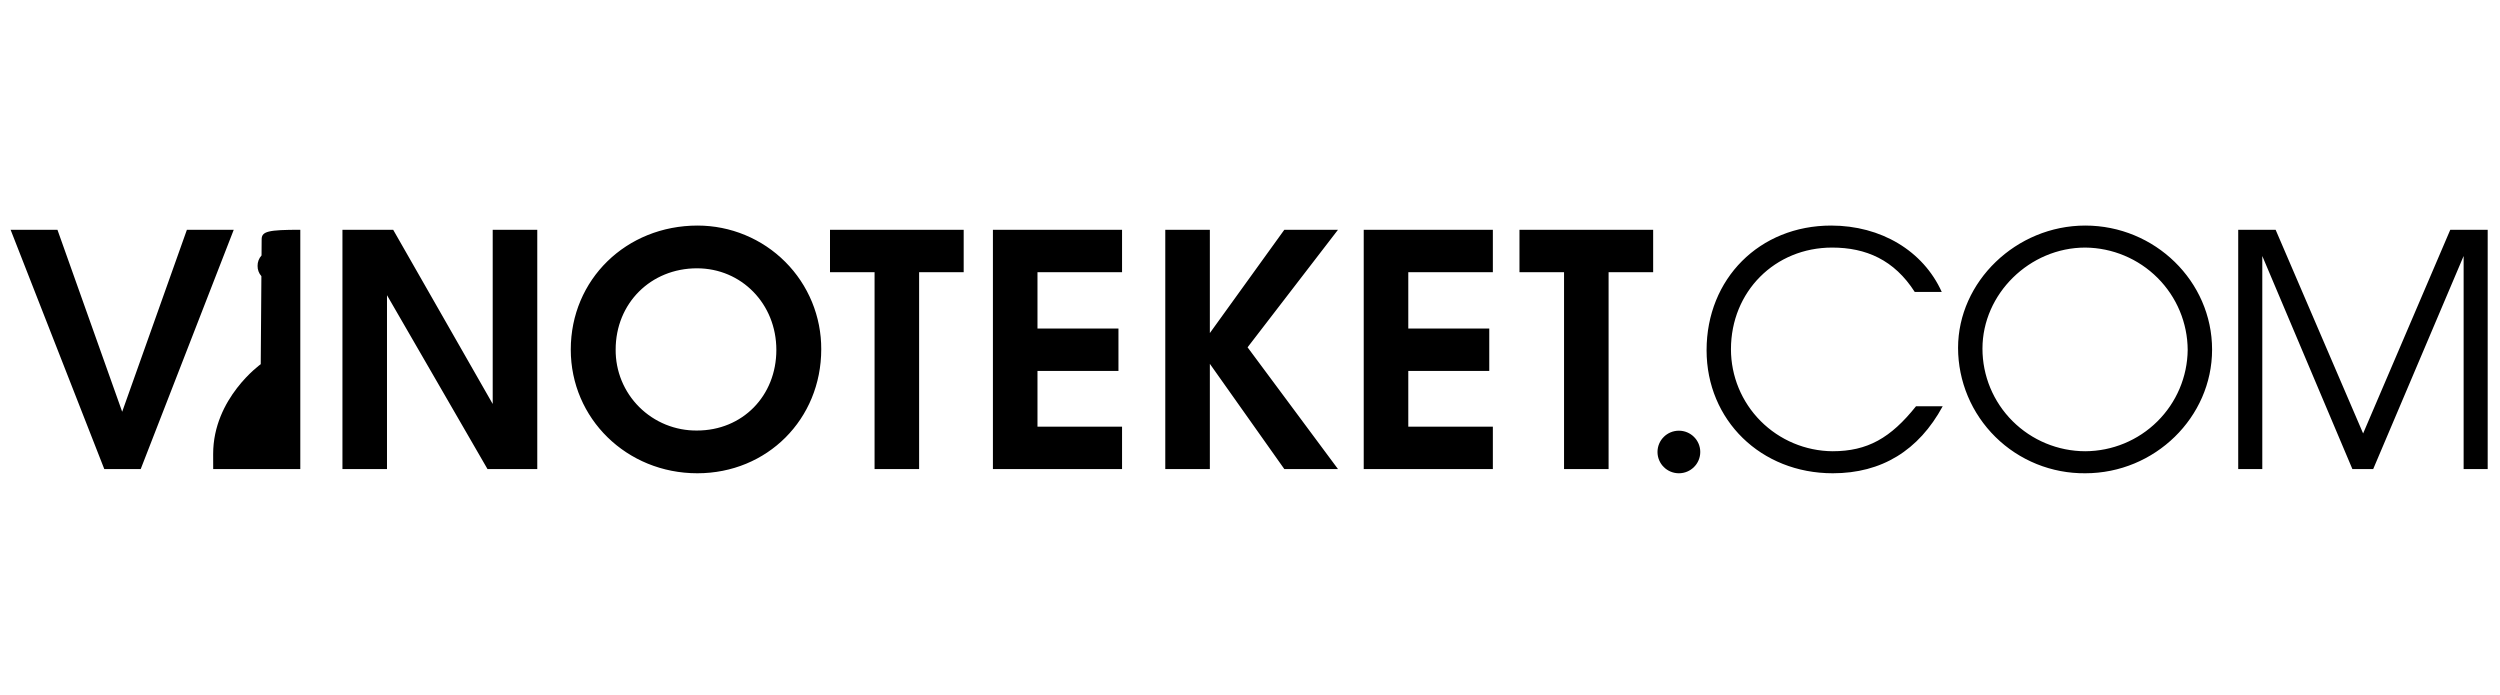 <svg width="133" height="37" viewBox="0 0 133 37" fill="none" xmlns="http://www.w3.org/2000/svg">
<path d="M6.5 21.905L3.056 12.224H0.564L5.548 24.954H7.486L12.435 12.224H9.943L6.5 21.905ZM26.212 21.491L20.917 12.224H18.218V24.954H20.588V15.704L25.935 24.954H28.583V12.224H26.212V21.491ZM37.114 12C33.307 12 30.365 14.877 30.365 18.598C30.365 22.267 33.342 25.178 37.097 25.178C40.817 25.178 43.69 22.301 43.69 18.58C43.694 17.718 43.526 16.863 43.198 16.066C42.869 15.268 42.386 14.542 41.775 13.931C41.164 13.319 40.438 12.834 39.638 12.503C38.838 12.171 37.98 12.001 37.114 12ZM37.079 22.904C36.51 22.91 35.945 22.802 35.417 22.588C34.89 22.373 34.411 22.056 34.008 21.655C33.605 21.254 33.287 20.777 33.071 20.252C32.856 19.727 32.748 19.165 32.753 18.598C32.753 16.134 34.622 14.274 37.079 14.274C39.45 14.274 41.302 16.169 41.302 18.615C41.302 21.061 39.502 22.904 37.079 22.904ZM44.156 14.481H46.527V24.954H48.897V14.481H51.268V12.224H44.156V14.481ZM52.823 24.954H59.693V22.697H55.194V19.735H59.502V17.478H55.194V14.481H59.693V12.224H52.823V24.954ZM68.326 12.224L64.364 17.719V12.224H61.993V24.954H64.364V19.355L68.326 24.954H71.181L66.371 18.477L71.181 12.224H68.326ZM72.55 24.954H79.42V22.697H74.921V19.735H79.229V17.478H74.921V14.481H79.42V12.224H72.55V24.954ZM80.836 14.481H83.207V24.954H85.577V14.481H87.948V12.224H80.836V14.481ZM97.486 24.006C96.05 23.993 94.677 23.415 93.665 22.399C92.654 21.383 92.087 20.011 92.087 18.58C92.087 15.514 94.424 13.171 97.469 13.171C99.269 13.171 100.774 13.826 101.864 15.531H103.301C102.314 13.344 100.065 12 97.417 12C93.61 12 90.79 14.825 90.79 18.632C90.79 22.353 93.679 25.178 97.504 25.178C100.099 25.178 102.072 23.972 103.352 21.612H101.933C100.584 23.3 99.355 24.006 97.486 24.006ZM110.935 12C107.266 12 104.169 14.98 104.169 18.511C104.17 19.392 104.347 20.264 104.688 21.077C105.029 21.89 105.529 22.627 106.158 23.247C106.786 23.867 107.532 24.356 108.352 24.688C109.172 25.019 110.05 25.186 110.935 25.178C114.638 25.178 117.683 22.198 117.683 18.598C117.683 14.963 114.638 12 110.935 12ZM110.935 24.006C109.483 24.003 108.092 23.425 107.067 22.402C106.041 21.378 105.466 19.991 105.467 18.546C105.467 15.635 107.976 13.171 110.935 13.171C112.38 13.184 113.761 13.762 114.781 14.781C115.801 15.799 116.378 17.177 116.385 18.615C116.37 20.046 115.789 21.413 114.769 22.422C113.75 23.431 112.372 24 110.935 24.006ZM130.355 12.224L125.718 23.059L121.063 12.224H119.073V24.954H120.354V13.619L125.147 24.954H126.254L131.065 13.619V24.954H132.345V12.224H130.355Z" fill="black"/>
<path d="M89.317 25.178C89.945 25.178 90.454 24.671 90.454 24.045C90.454 23.42 89.945 22.913 89.317 22.913C88.688 22.913 88.179 23.42 88.179 24.045C88.179 24.671 88.688 25.178 89.317 25.178Z" fill="black"/>
<path d="M13.92 12.731L13.914 13.589C13.775 13.741 13.7 13.94 13.703 14.146C13.7 14.347 13.772 14.542 13.906 14.693L13.871 19.375C13.871 19.375 11.34 21.178 11.34 24.151L11.342 24.954H15.976V12.224C14.282 12.224 13.92 12.305 13.92 12.731Z" fill="black"/>
</svg>
